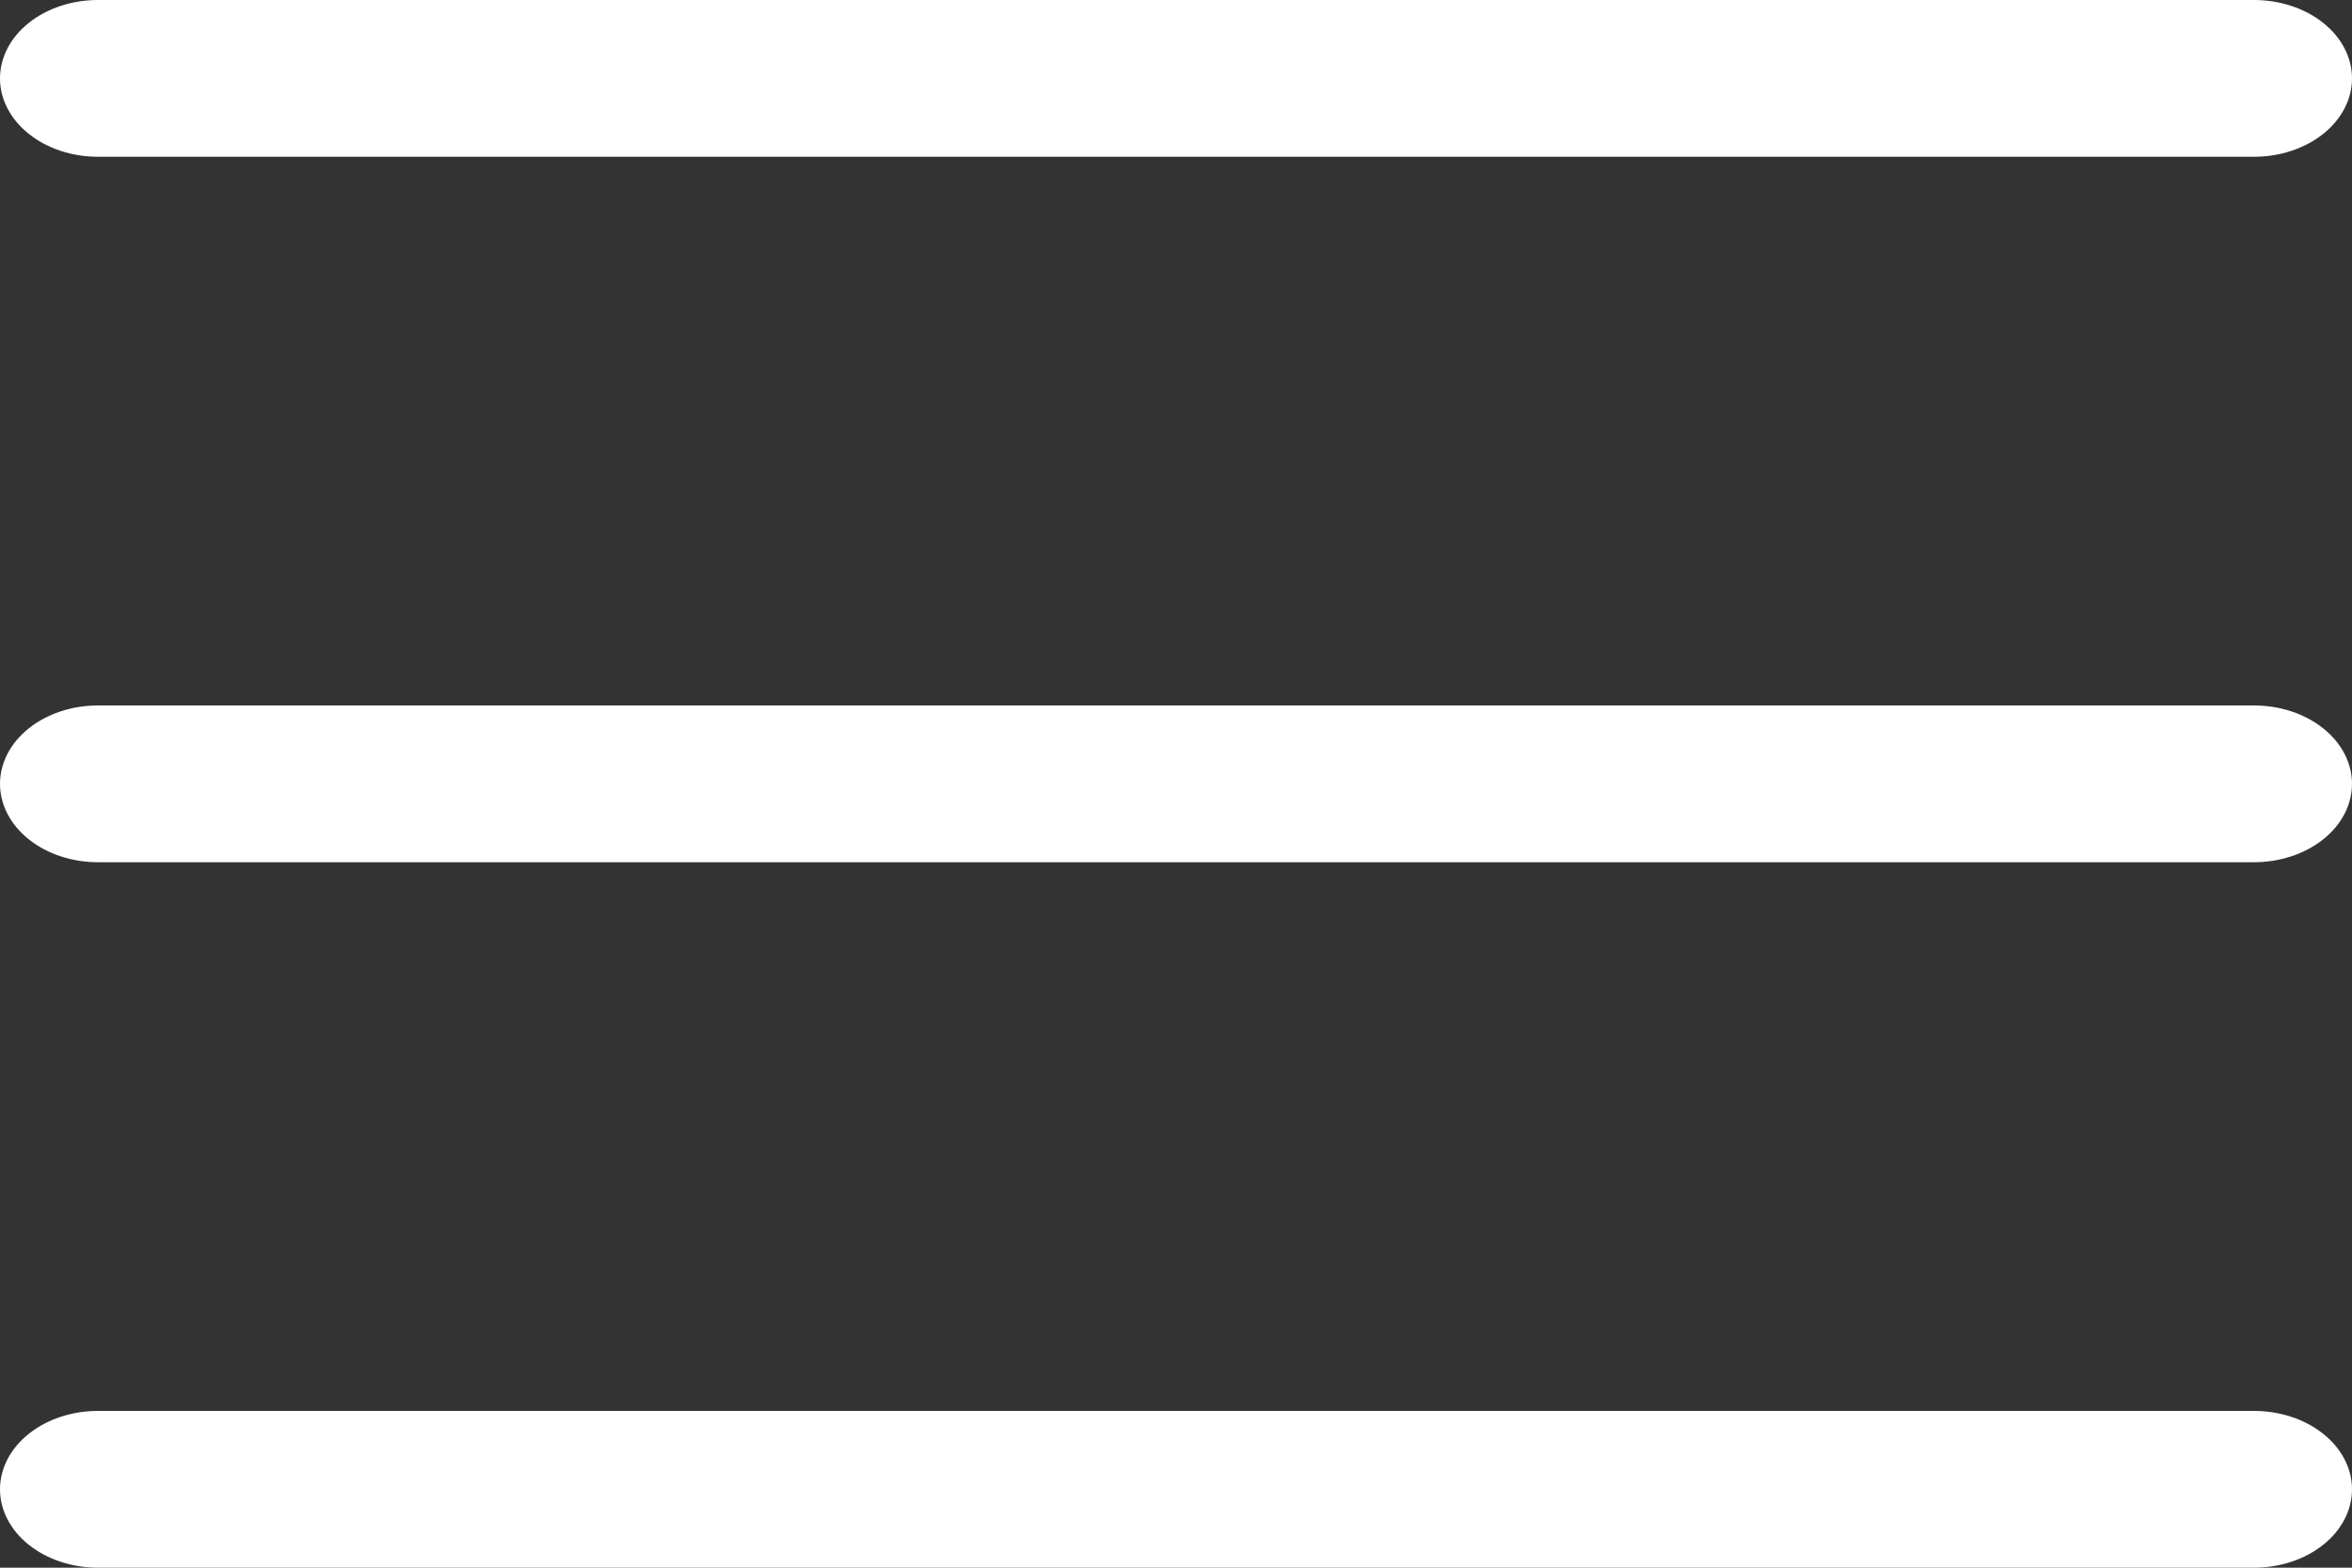 <svg width="30" height="20" viewBox="0 0 30 20" fill="none" xmlns="http://www.w3.org/2000/svg">
    <rect x="0" y="0" width="30" height="20" fill="#333333" stroke="none"/>
    <g clip-path="url(#clip0_171_1130)">
        <path d="M28.75 11H1.25C0.918 11 0.601 10.895 0.366 10.707C0.132 10.52 0 10.265 0 10C0 9.735 0.132 9.48 0.366 9.293C0.601 9.105 0.918 9 1.25 9H28.75C29.081 9 29.399 9.105 29.634 9.293C29.868 9.48 30 9.735 30 10C30 10.265 29.868 10.52 29.634 10.707C29.399 10.895 29.081 11 28.75 11Z" fill="white"/>
        <path d="M28.75 2H1.25C0.918 2 0.601 1.895 0.366 1.707C0.132 1.52 0 1.265 0 1C0 0.735 0.132 0.48 0.366 0.293C0.601 0.105 0.918 0 1.25 0H28.75C29.081 0 29.399 0.105 29.634 0.293C29.868 0.48 30 0.735 30 1C30 1.265 29.868 1.52 29.634 1.707C29.399 1.895 29.081 2 28.75 2Z" fill="white"/>
        <path d="M28.75 20H1.25C0.918 20 0.601 19.895 0.366 19.707C0.132 19.52 0 19.265 0 19C0 18.735 0.132 18.48 0.366 18.293C0.601 18.105 0.918 18 1.25 18H28.75C29.081 18 29.399 18.105 29.634 18.293C29.868 18.48 30 18.735 30 19C30 19.265 29.868 19.52 29.634 19.707C29.399 19.895 29.081 20 28.75 20Z" fill="white"/>
    </g>
    <defs>
        <clipPath id="clip0_171_1130">
            <rect width="30" height="20" fill="white"/>
        </clipPath>
    </defs>
</svg>